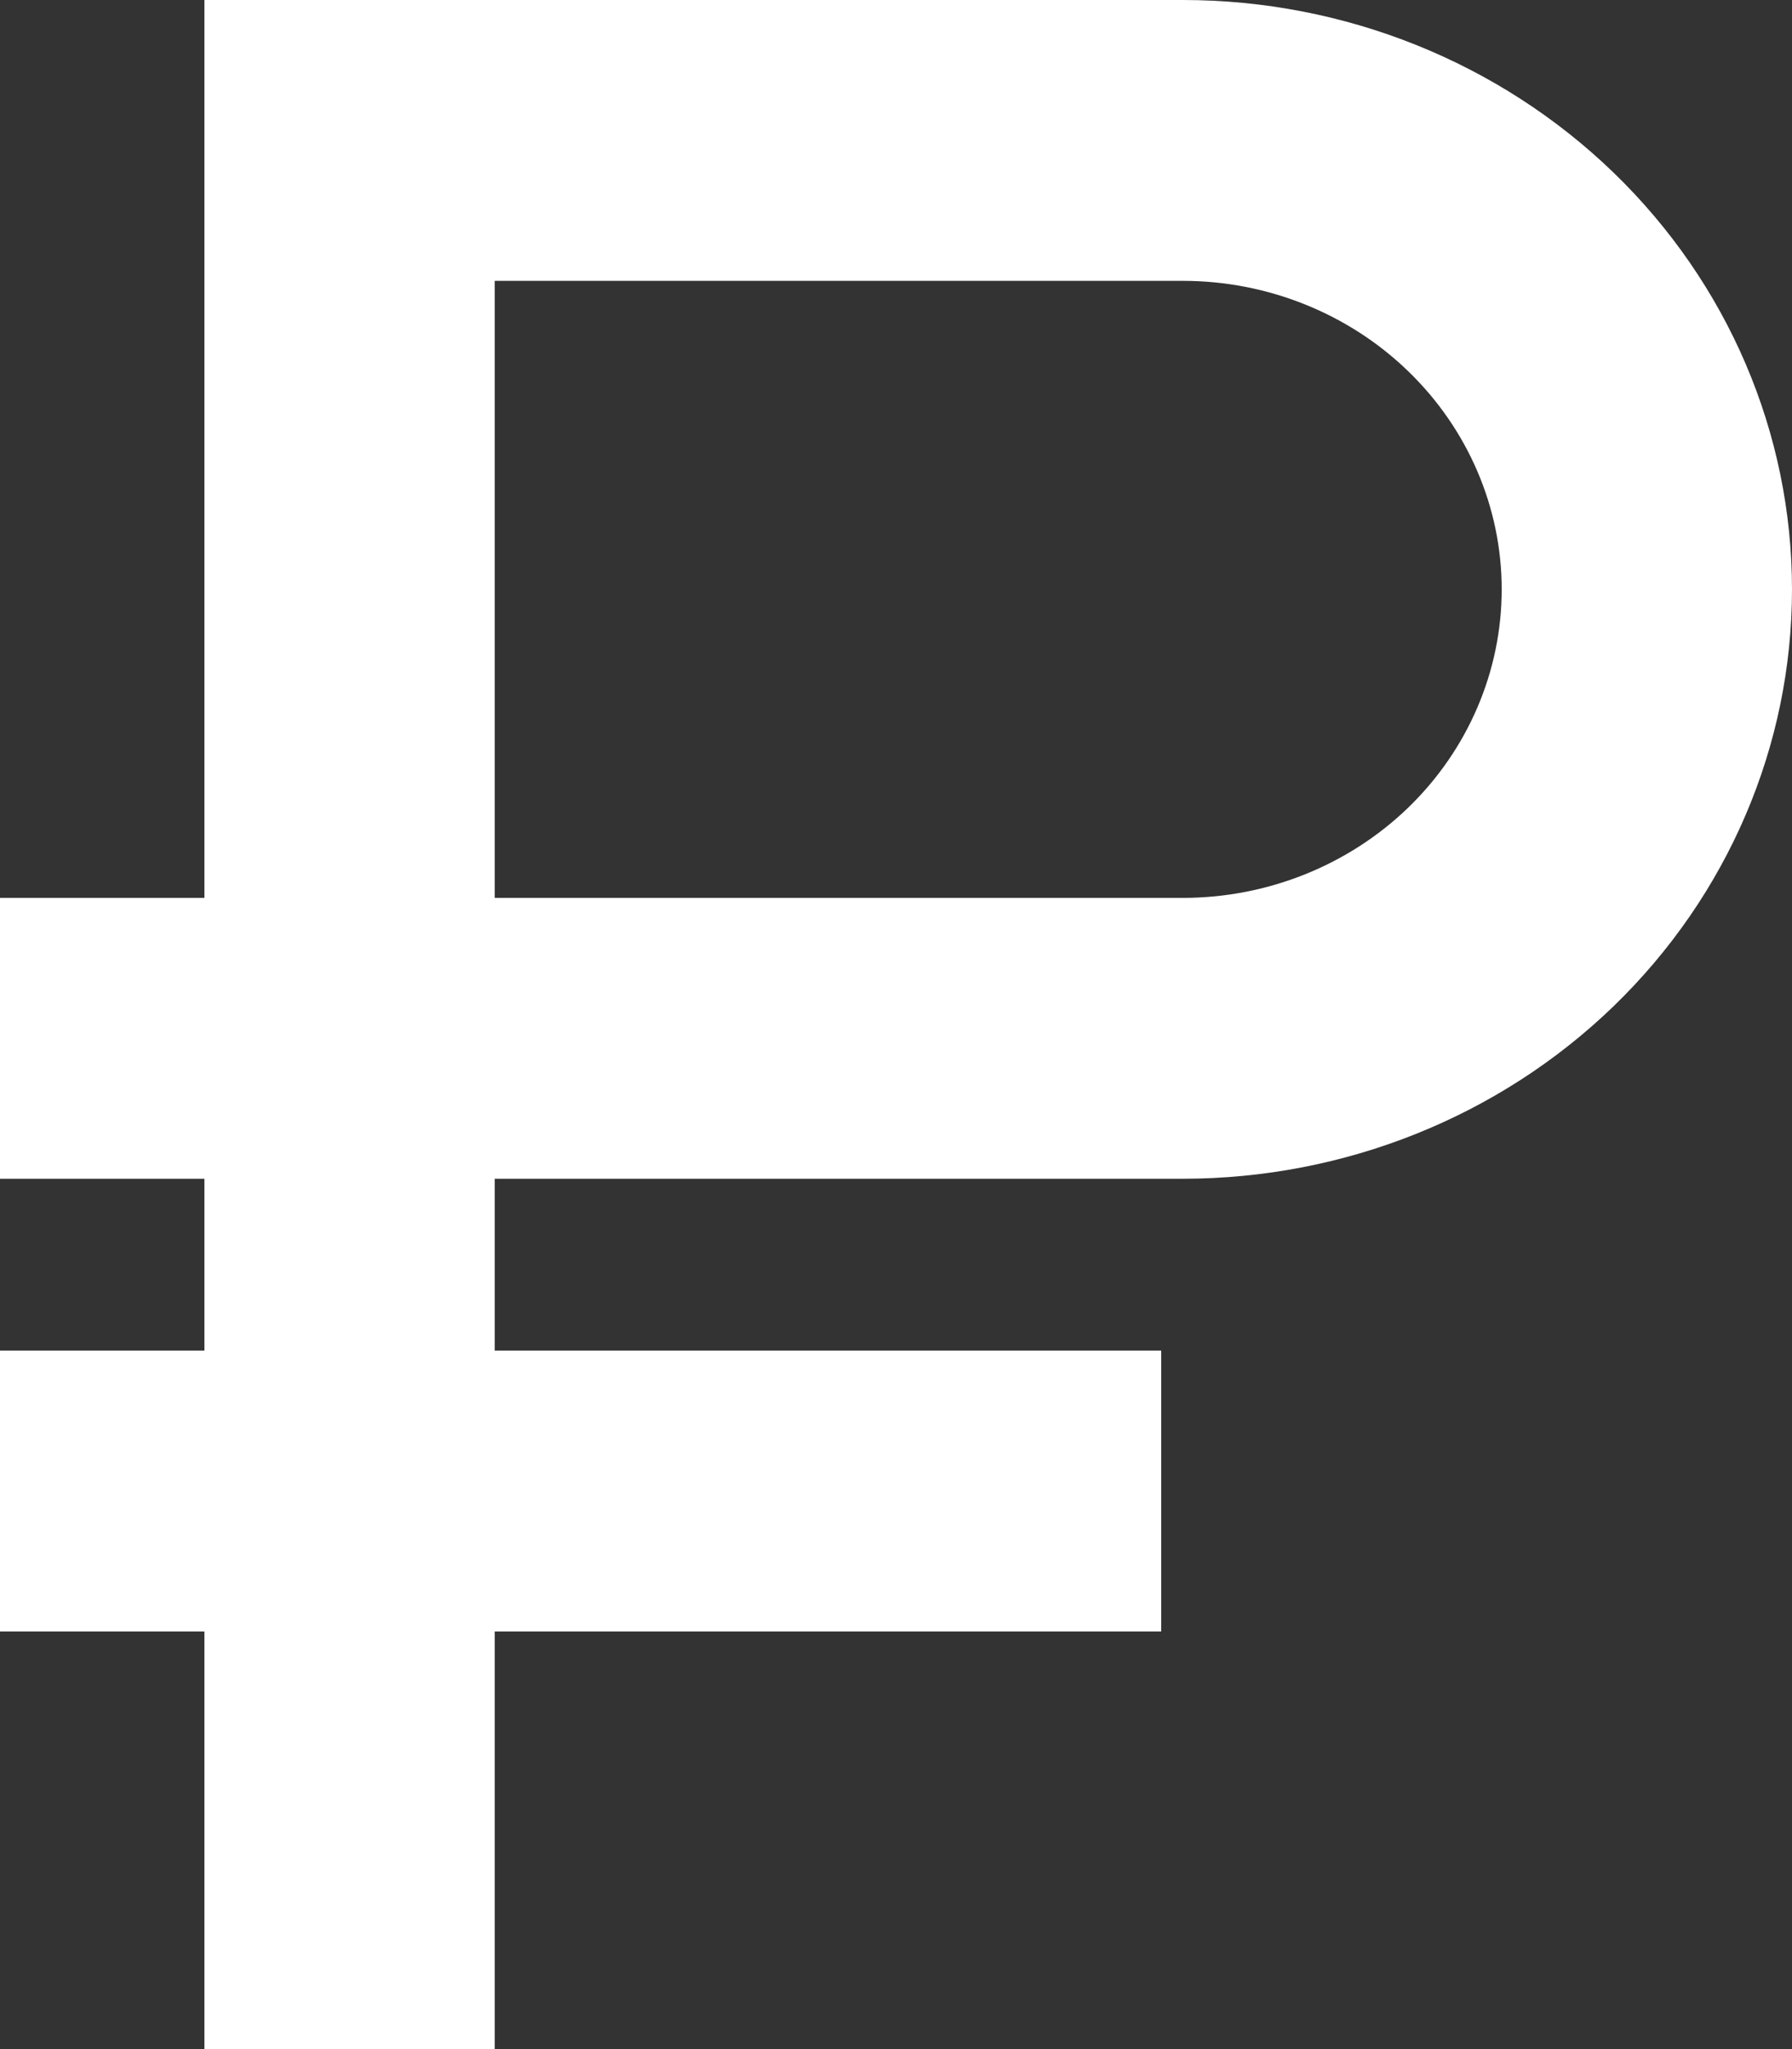 <svg width="14" height="16" viewBox="0 0 14 16" fill="none" xmlns="http://www.w3.org/2000/svg">
<rect x="0" y="0" width="14" height="16" fill="#333333" stroke="none"/>
<g clip-path="url(#clip0_2735_19380)">
<path d="M9.241 0H1.597V7.011H0V9.204H1.597V10.546H0V12.739H1.597V16H3.865V12.739H9.072V10.546H3.865V9.204H9.241C10.503 9.204 11.713 8.72 12.606 7.857C13.499 6.993 14 5.823 14 4.602C14 3.382 13.499 2.211 12.606 1.348C11.713 0.485 10.503 0 9.241 0V0ZM9.241 7.011H3.865V2.193H9.241C9.901 2.193 10.535 2.447 11.002 2.899C11.469 3.351 11.732 3.963 11.732 4.602C11.732 5.241 11.469 5.854 11.002 6.306C10.535 6.757 9.901 7.011 9.241 7.011V7.011Z" fill="white"/>
</g>
<defs>
<clipPath id="clip0_2735_19380">
<rect width="14" height="16" fill="white"/>
</clipPath>
</defs>
</svg>
